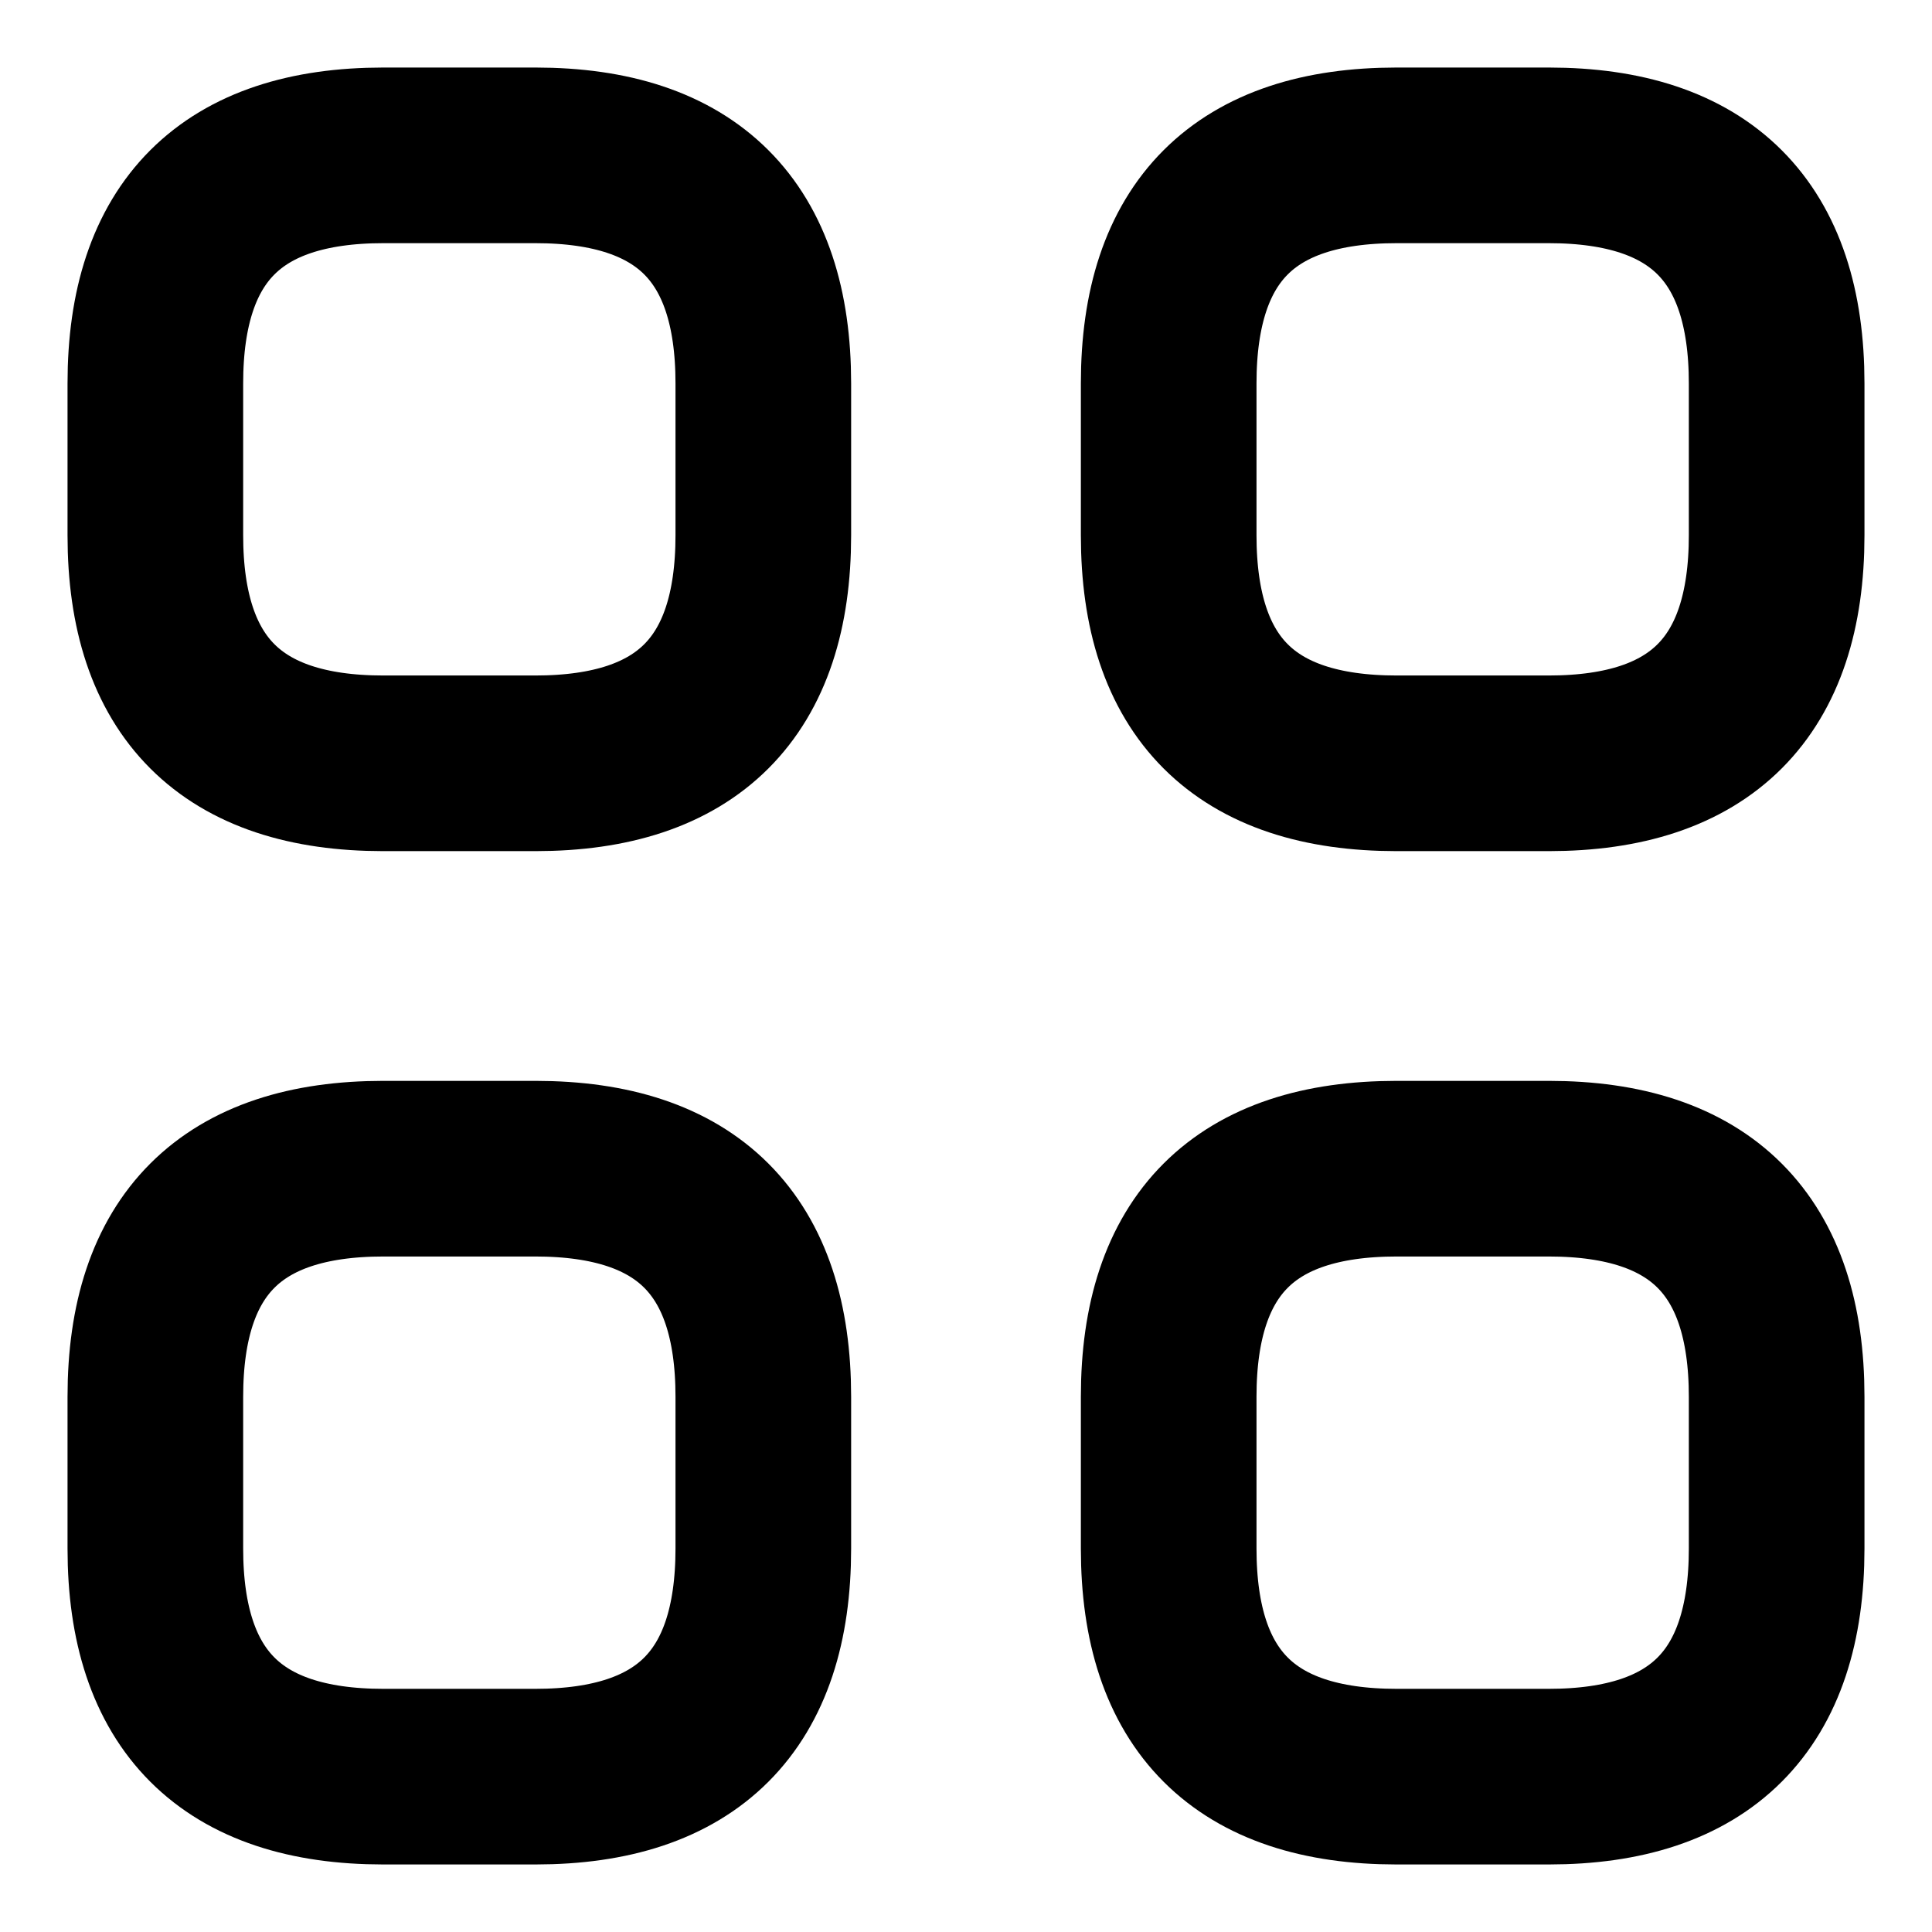 <svg width="22" height="22" viewBox="0 0 22 22" fill="none" xmlns="http://www.w3.org/2000/svg">
<path d="M4.365 8.692H6.096C7.827 8.692 8.692 7.827 8.692 6.096V4.365C8.692 2.634 7.827 1.769 6.096 1.769H4.365C2.635 1.769 1.769 2.634 1.769 4.365V6.096C1.769 7.827 2.635 8.692 4.365 8.692Z" stroke="black" stroke-width="2" stroke-miterlimit="10" stroke-linecap="round" stroke-linejoin="round"/>
<path d="M15.904 8.692H17.635C19.365 8.692 20.231 7.827 20.231 6.096V4.365C20.231 2.634 19.365 1.769 17.635 1.769H15.904C14.173 1.769 13.308 2.634 13.308 4.365V6.096C13.308 7.827 14.173 8.692 15.904 8.692Z" stroke="black" stroke-width="2" stroke-miterlimit="10" stroke-linecap="round" stroke-linejoin="round"/>
<path d="M15.904 20.231H17.635C19.365 20.231 20.231 19.365 20.231 17.634V15.904C20.231 14.173 19.365 13.308 17.635 13.308H15.904C14.173 13.308 13.308 14.173 13.308 15.904V17.634C13.308 19.365 14.173 20.231 15.904 20.231Z" stroke="black" stroke-width="2" stroke-miterlimit="10" stroke-linecap="round" stroke-linejoin="round"/>
<path d="M4.365 20.231H6.096C7.827 20.231 8.692 19.365 8.692 17.634V15.904C8.692 14.173 7.827 13.308 6.096 13.308H4.365C2.635 13.308 1.769 14.173 1.769 15.904V17.634C1.769 19.365 2.635 20.231 4.365 20.231Z" stroke="black" stroke-width="2" stroke-miterlimit="10" stroke-linecap="round" stroke-linejoin="round"/>
</svg>